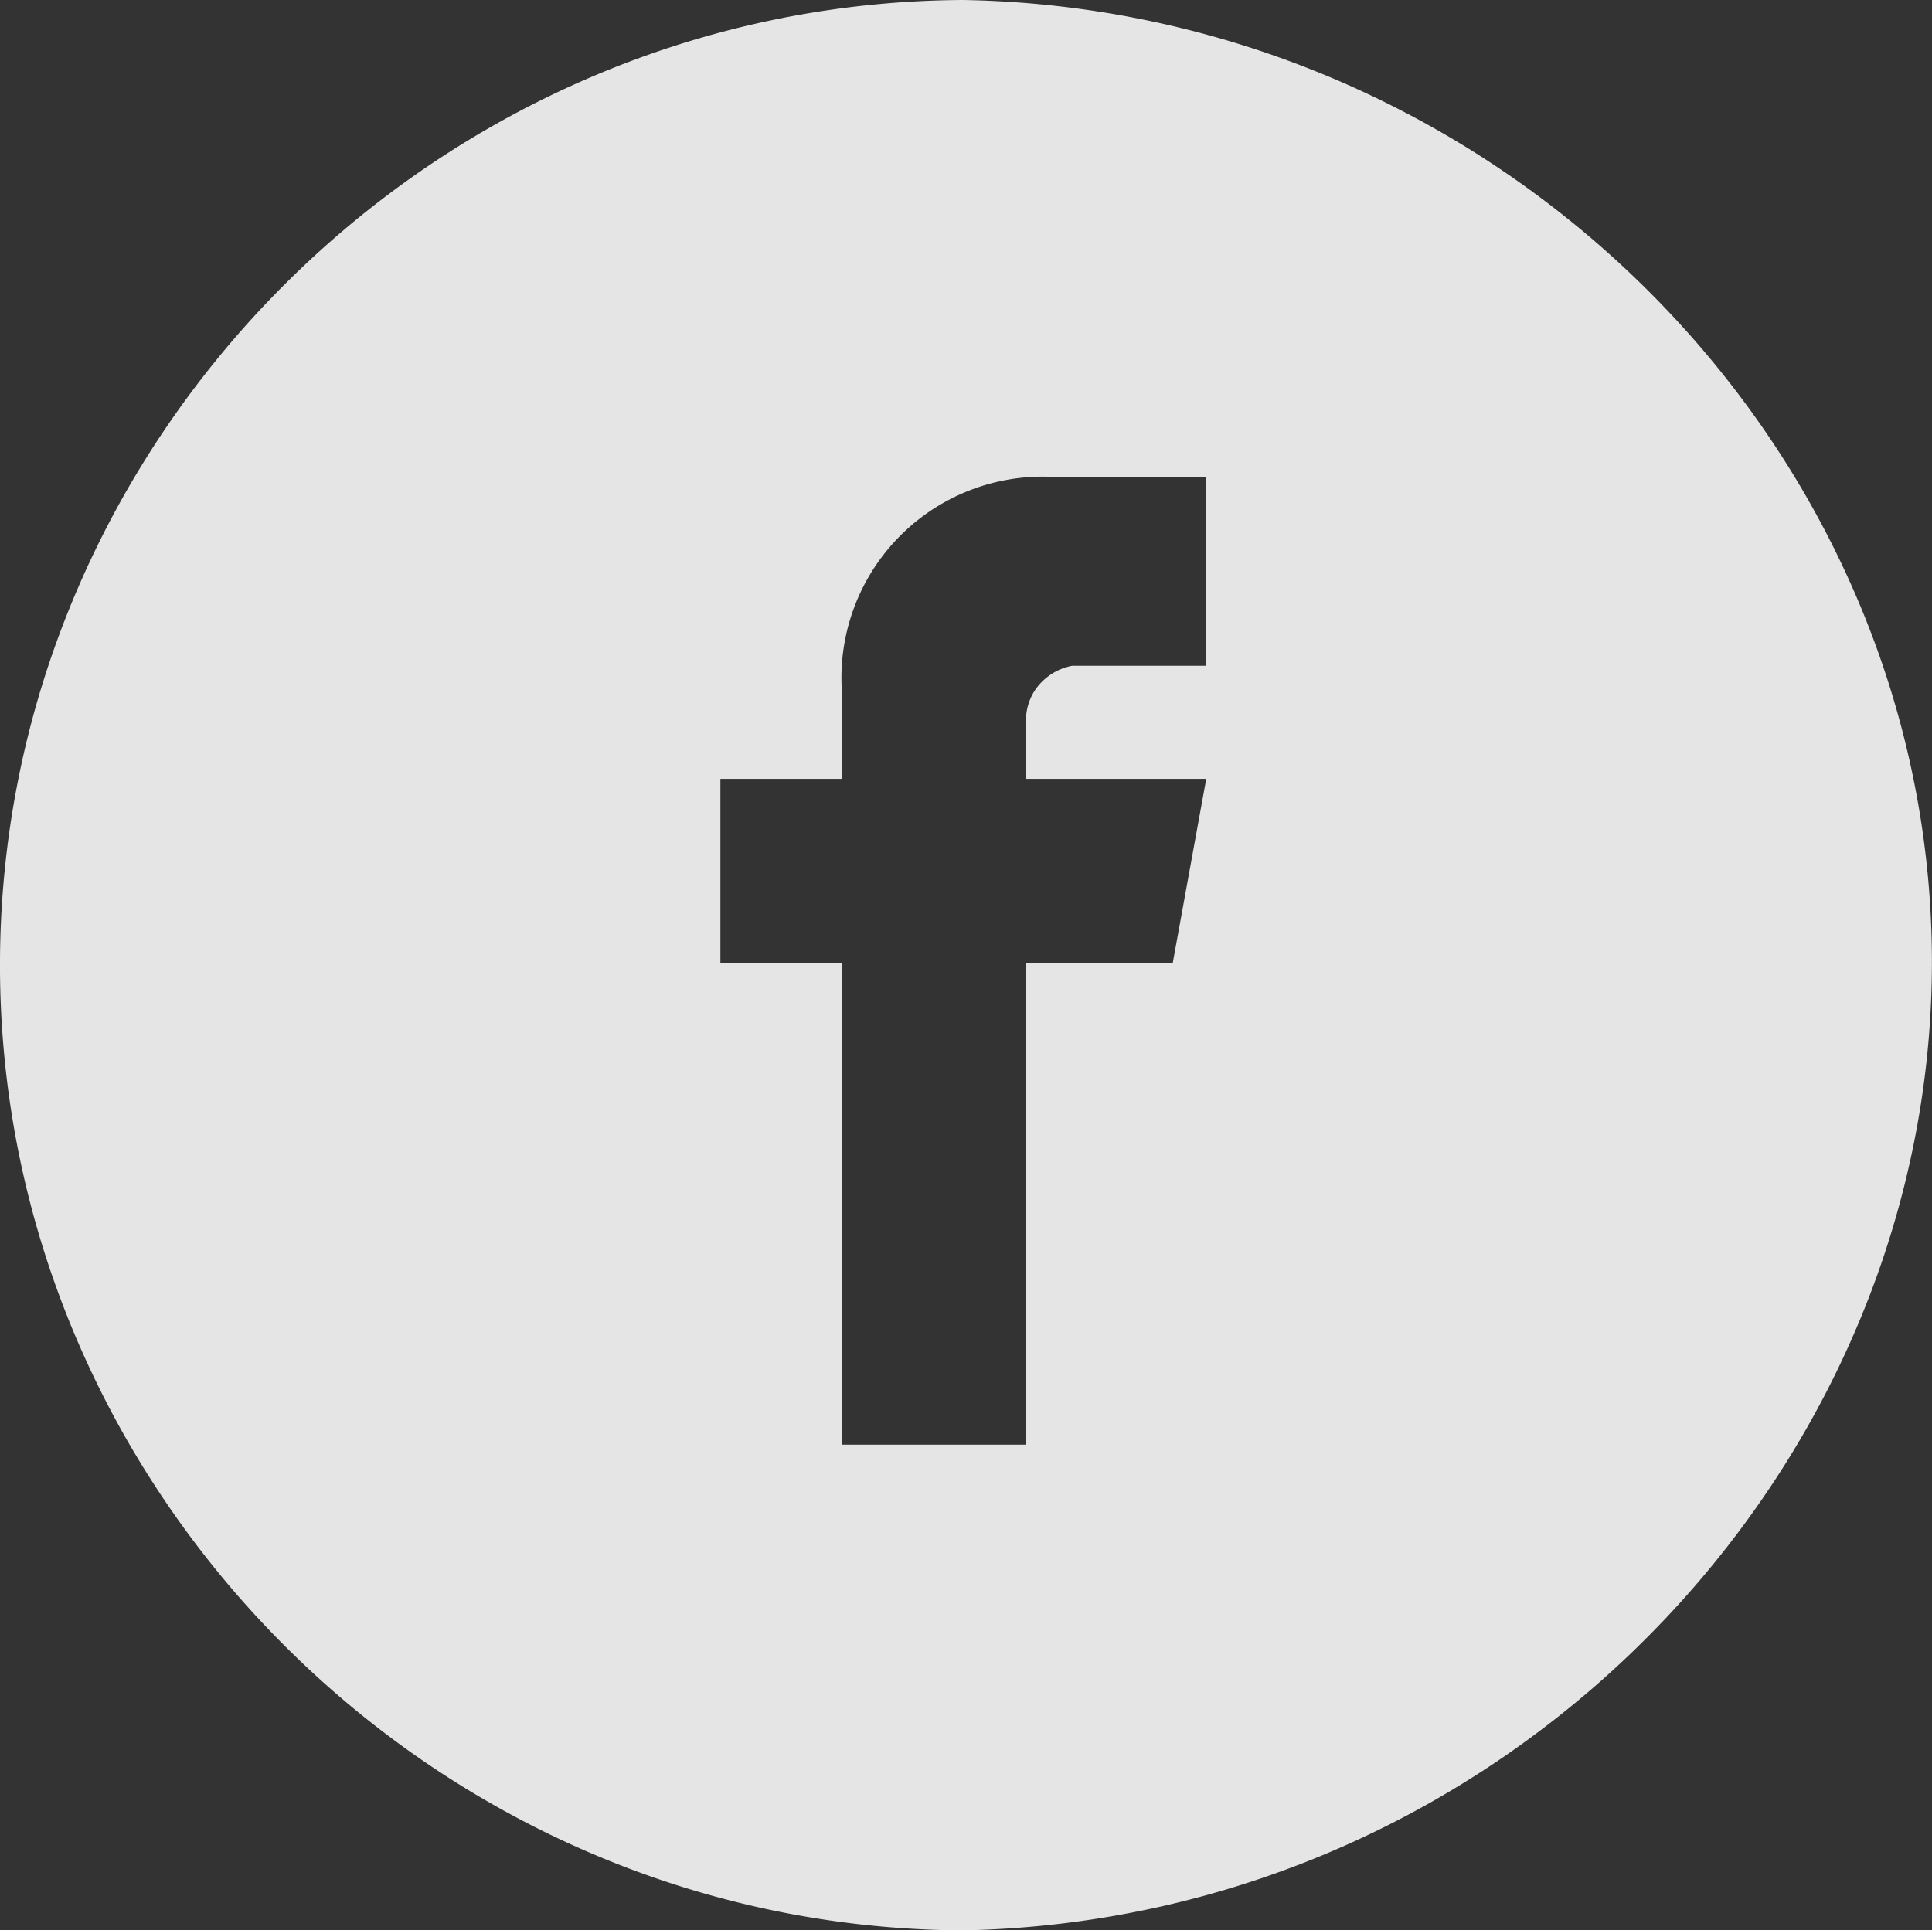<svg xmlns="http://www.w3.org/2000/svg" width="461.281" height="461" viewBox="0 0 461.281 461">
  <rect x="0" y="0" width="461.281" height="461" fill="#333333" stroke="none"/>
  <defs>
    <style>
      .cls-1 {
        fill: #fff;
        fill-rule: evenodd;
        opacity: 0.87;
      }
    </style>
  </defs>
  <path id="icon_facebook" class="cls-1" d="M600,370c124.6,2.232,225.2,100.9,231,219,6.2,126.245-97.641,239.289-231,242-127.127-.645-230.82-105.773-230-232C370.812,473.9,474.008,370.634,600,370Zm58,159V484H623a48.055,48.055,0,0,0-52,51v21H542v44h29V715h44V600h35l8-44H615V541a13.2,13.2,0,0,1,2-6,13.836,13.836,0,0,1,9-6h32Z" transform="translate(-370 -370)"/>
</svg>
